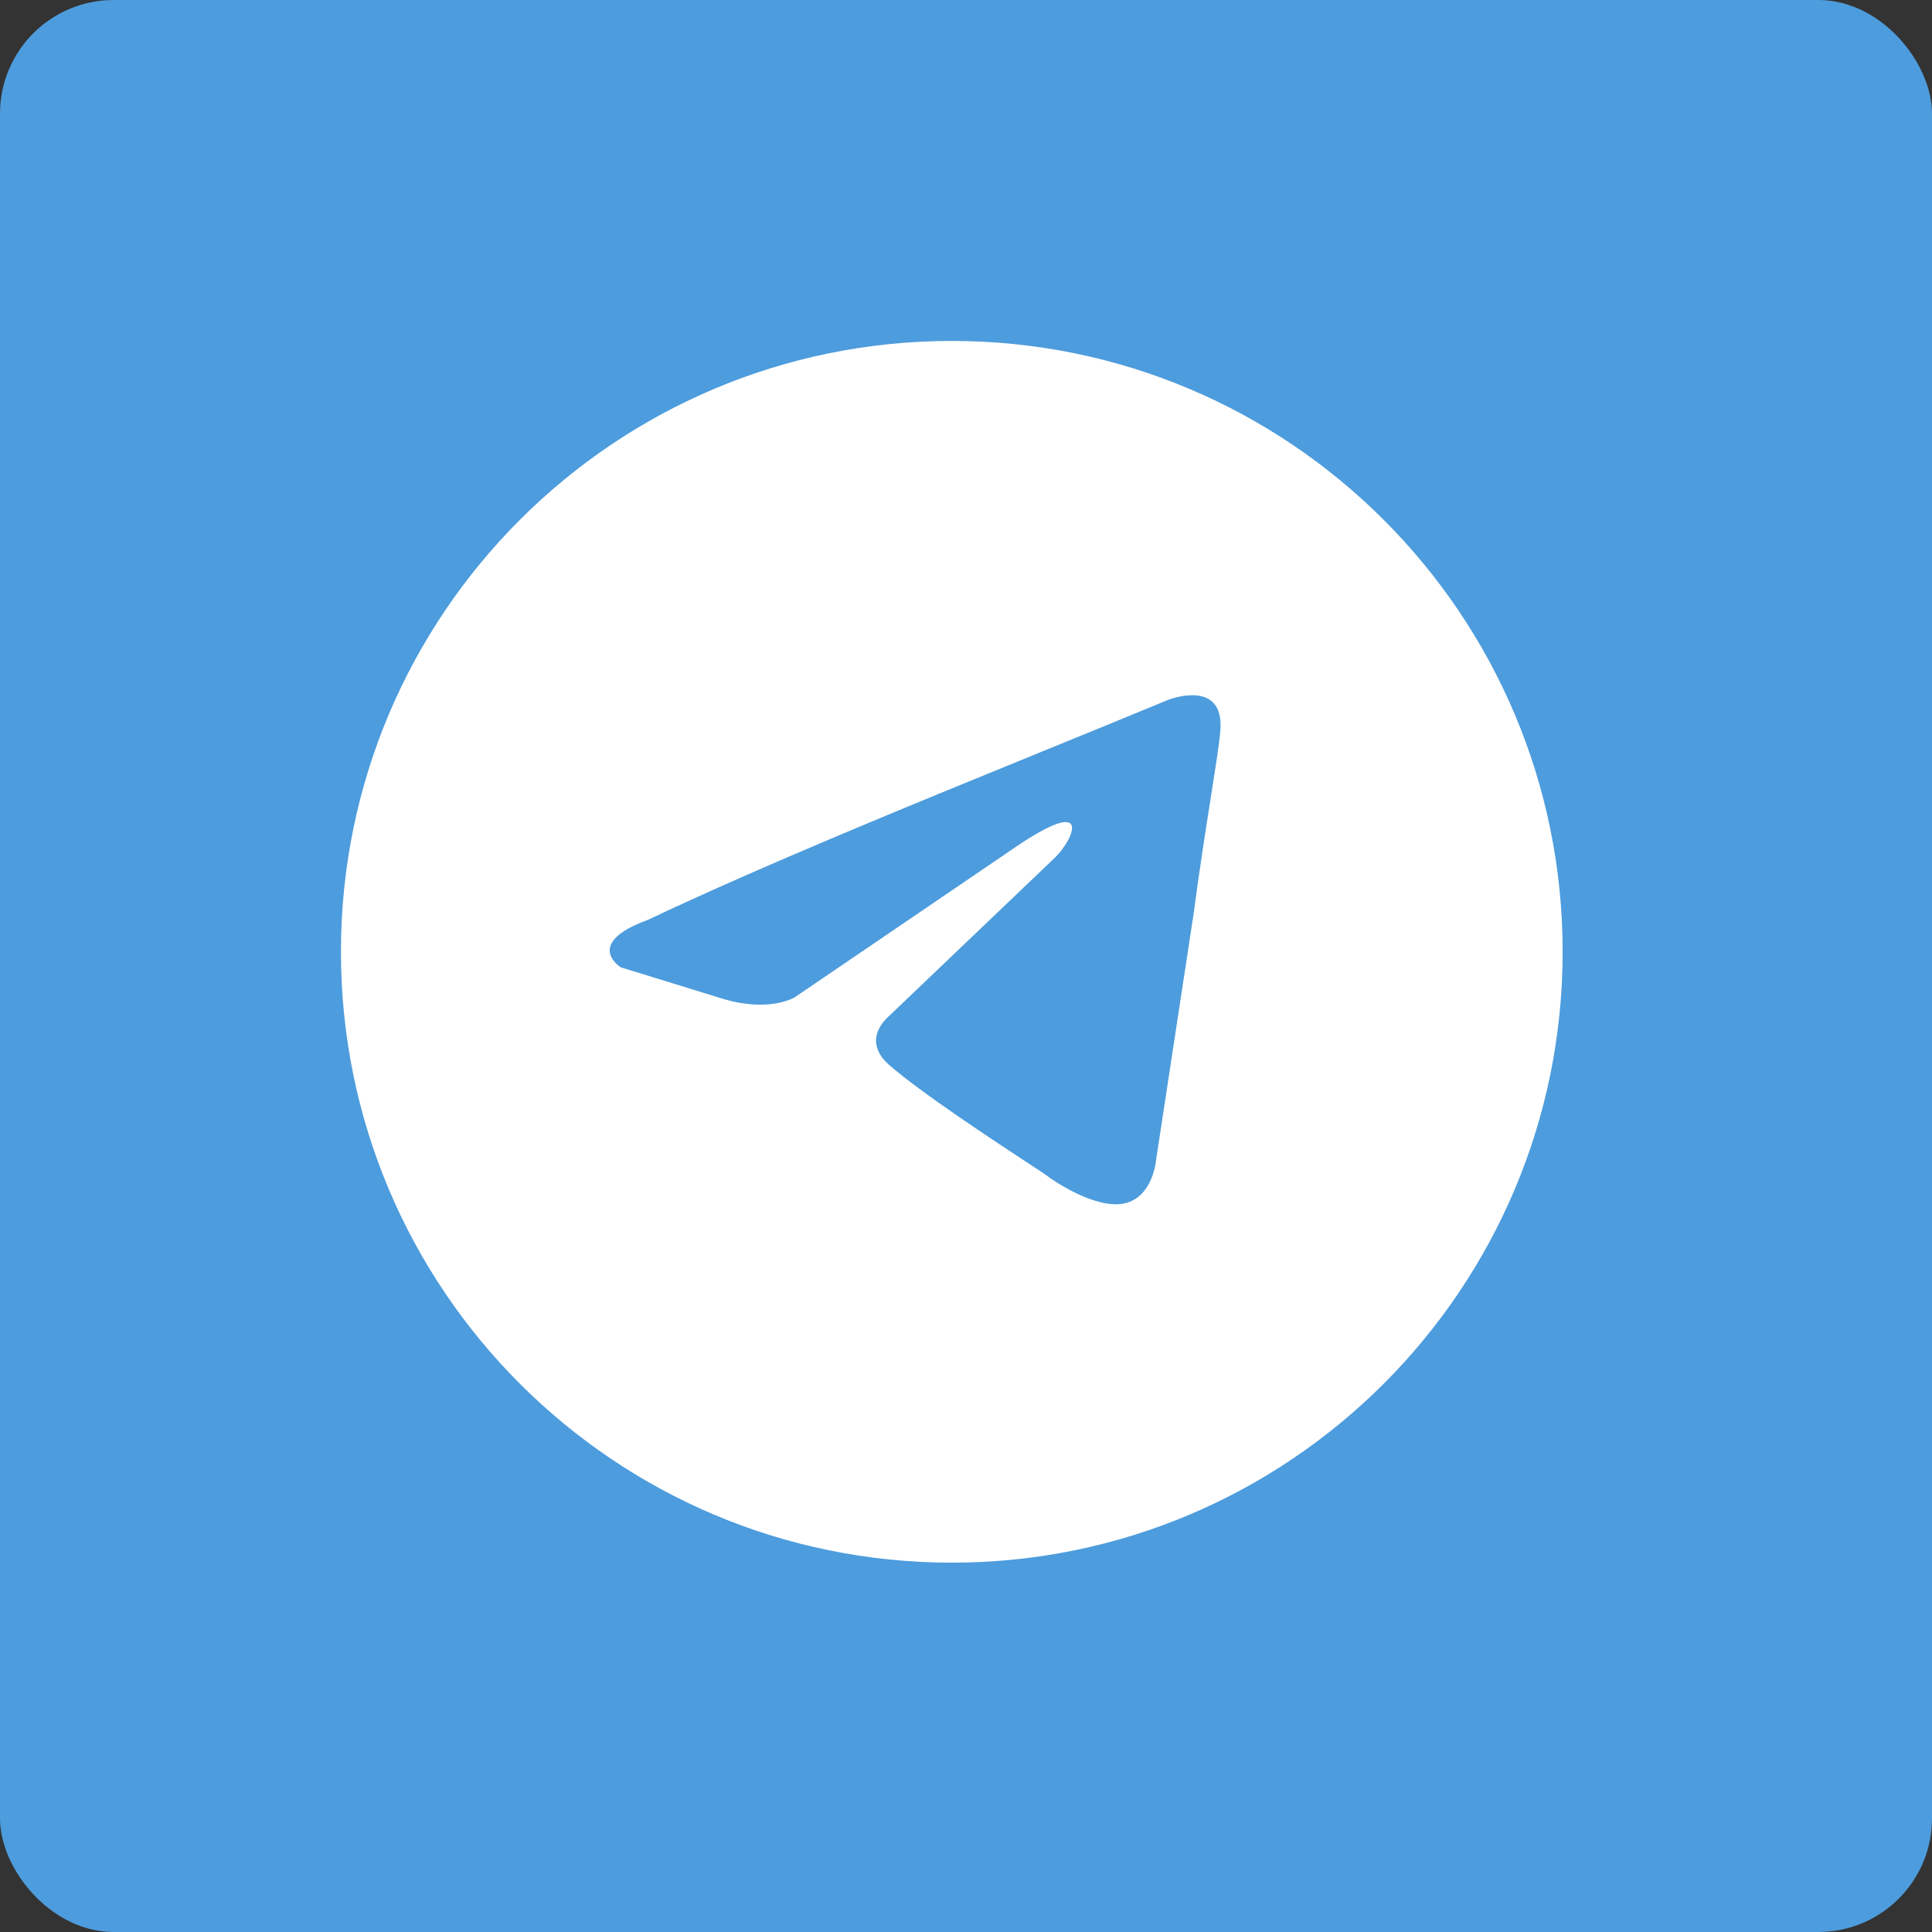 <?xml version="1.0" encoding="UTF-8"?> <svg xmlns="http://www.w3.org/2000/svg" width="68" height="68" viewBox="0 0 68 68" fill="none"><rect x="0" y="0" width="68" height="68" fill="#333333" stroke="none"/><rect width="68" height="68" rx="4" fill="#4D9CDD"></rect><path fill-rule="evenodd" clip-rule="evenodd" d="M33.5 55C45.374 55 55 45.374 55 33.5C55 21.626 45.374 12 33.5 12C21.626 12 12 21.626 12 33.5C12 45.374 21.626 55 33.5 55ZM42.95 25.736C43.116 23.853 41.127 24.628 41.127 24.628C39.658 25.236 38.144 25.854 36.613 26.478C31.866 28.415 26.962 30.415 22.785 32.383C20.52 33.215 21.846 34.045 21.846 34.045L25.437 35.153C27.094 35.652 27.978 35.098 27.978 35.098L35.713 29.835C38.475 27.952 37.812 29.503 37.149 30.168L31.348 35.707C30.464 36.483 30.906 37.148 31.293 37.48C32.389 38.447 35.085 40.216 36.262 40.989C36.569 41.19 36.772 41.323 36.818 41.358C37.094 41.579 38.586 42.576 39.58 42.355C40.575 42.133 40.685 40.859 40.685 40.859L42.011 32.162C42.21 30.652 42.438 29.201 42.62 28.042C42.792 26.947 42.923 26.113 42.95 25.736Z" fill="white"></path></svg> 